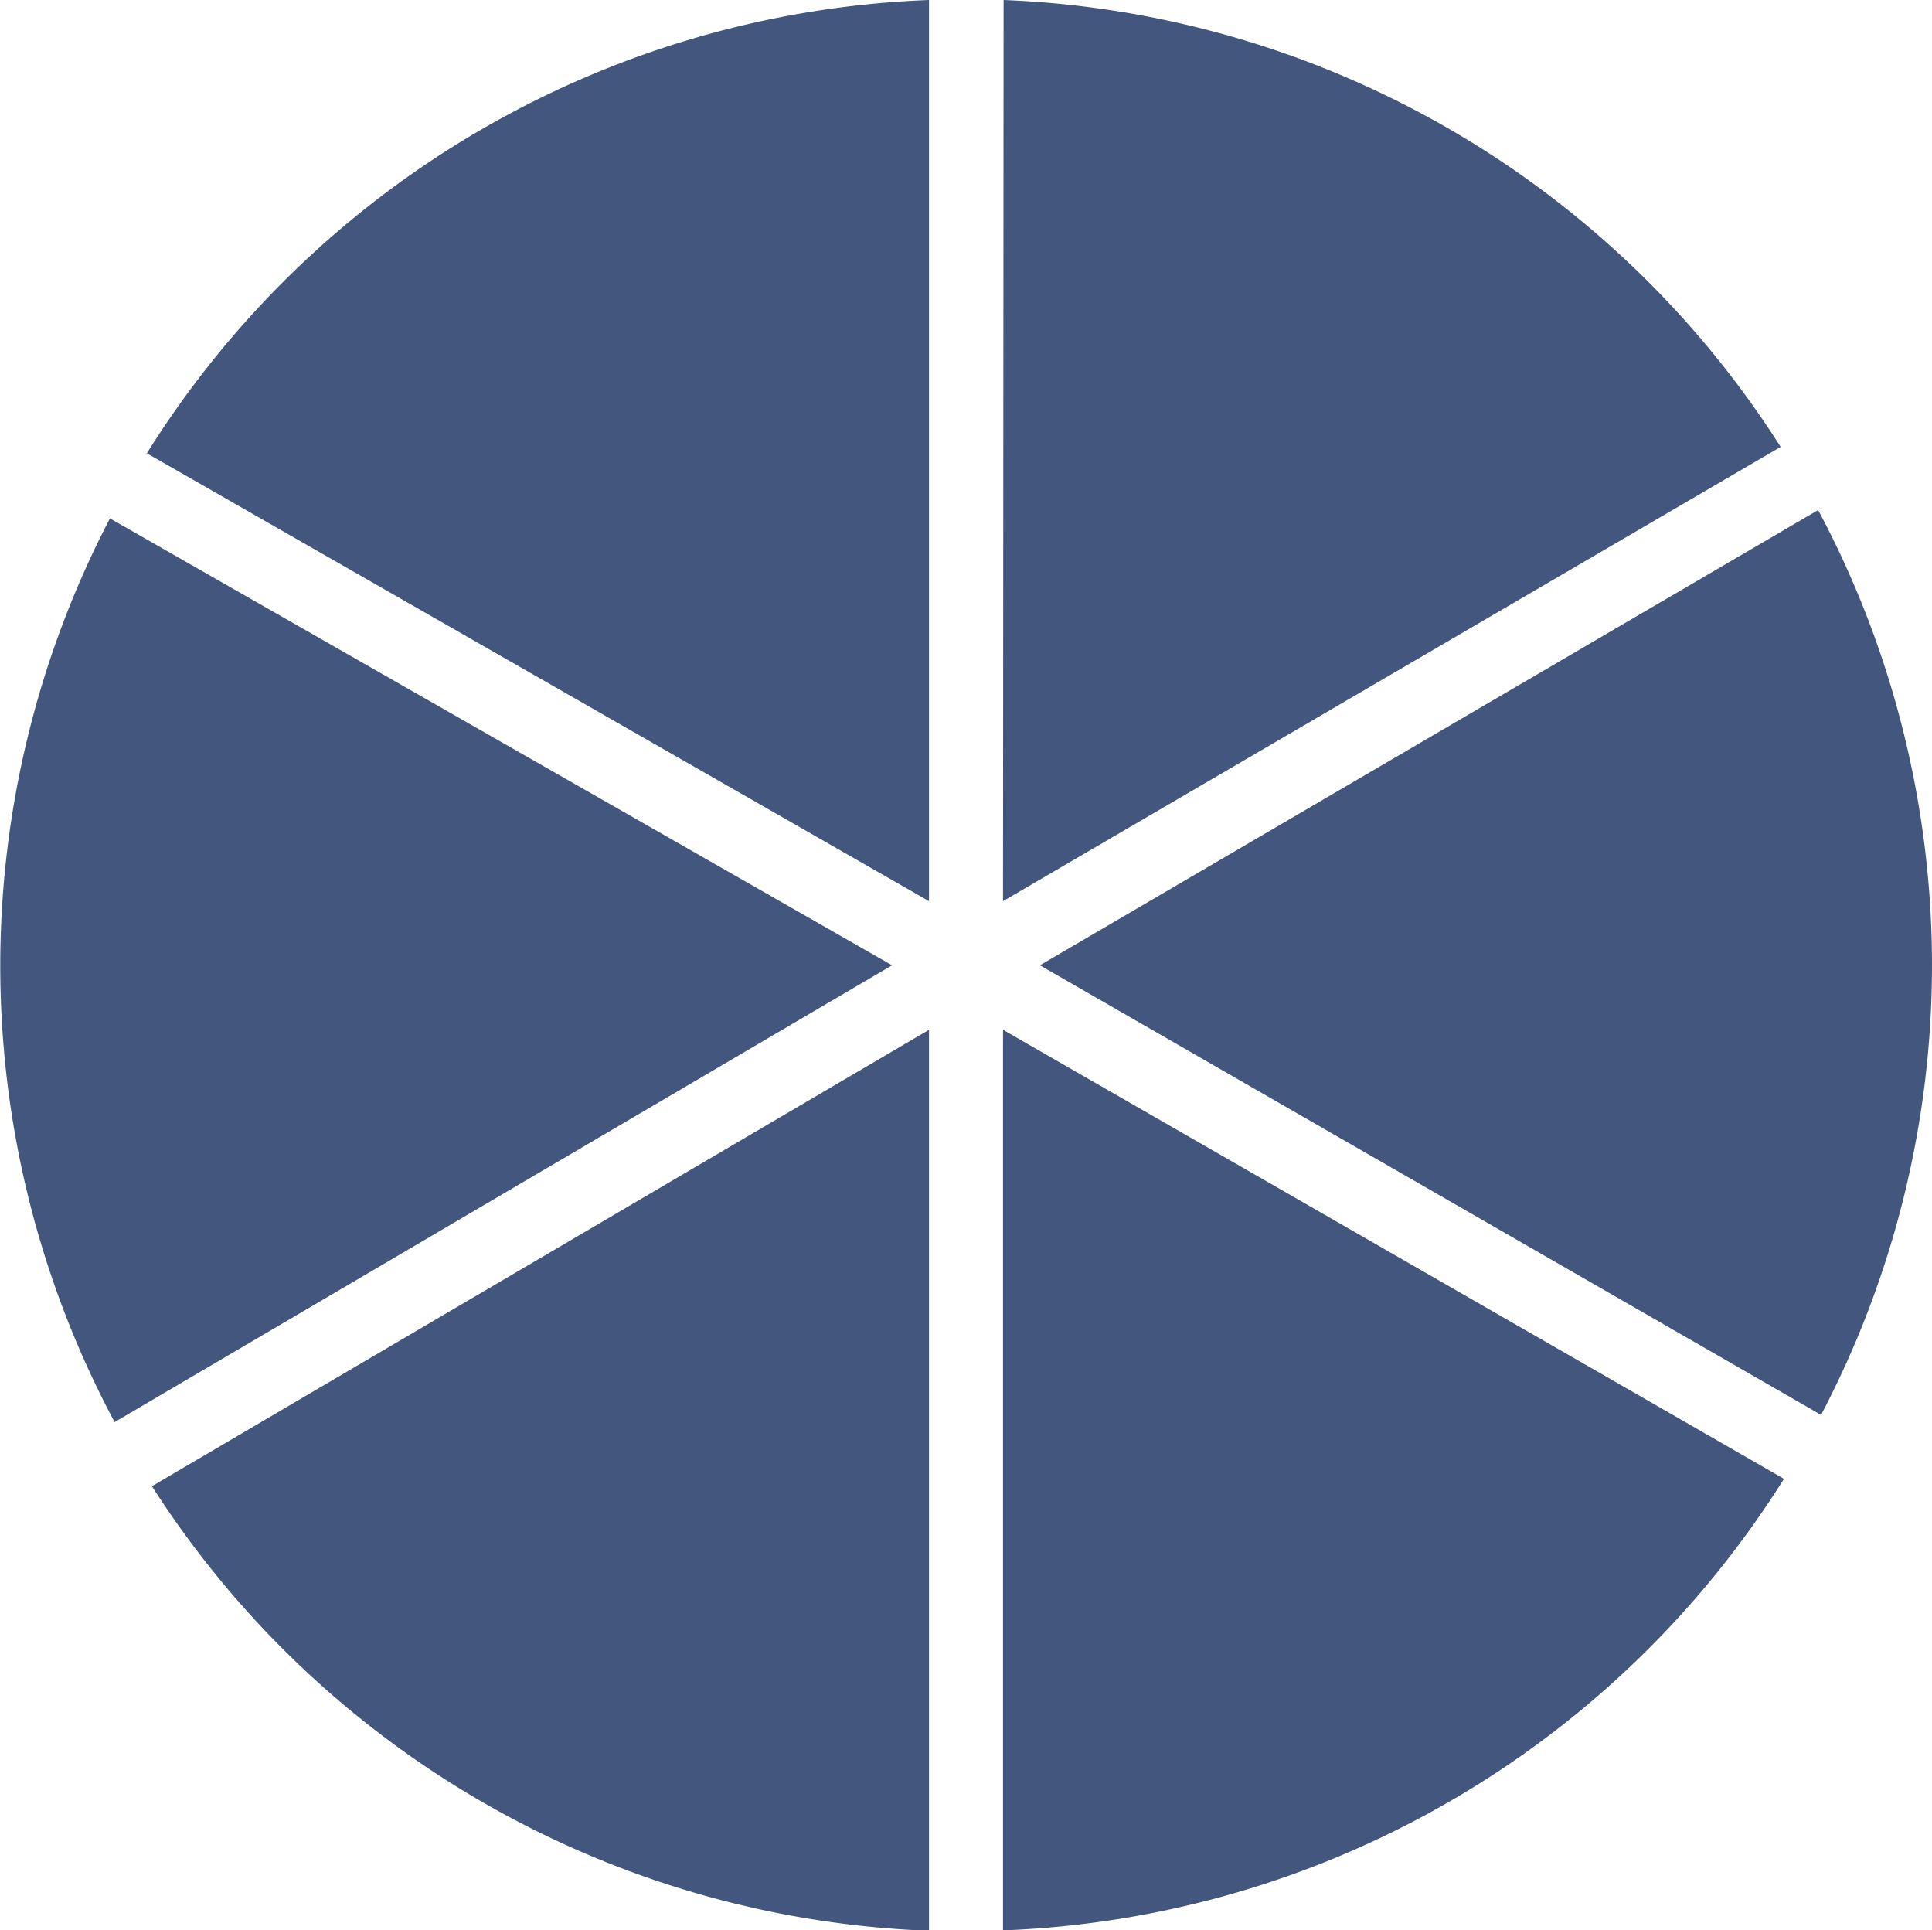 <svg xmlns="http://www.w3.org/2000/svg" viewBox="0 0 99.45 99.35"><defs><style>.cls-1{fill:#43567e;}</style></defs><g id="Livello_2" data-name="Livello 2"><g id="Livello_1-2" data-name="Livello 1"><path class="cls-1" d="M53.53,49.68,93.74,72.82a49.76,49.76,0,0,0-.15-46.57Z"/><path class="cls-1" d="M47.82,46.38V0A49.67,49.67,0,0,0,7.56,23.33Z"/><path class="cls-1" d="M51.63,46.38,91.66,23a49.69,49.69,0,0,0-40-23Z"/><path class="cls-1" d="M51.63,53V99.35a49.65,49.65,0,0,0,40.2-23.24Z"/><path class="cls-1" d="M45.92,49.68l-40.26-23A49.78,49.78,0,0,0,5.9,73.19Z"/><path class="cls-1" d="M47.82,53l-40,23.49a49.69,49.69,0,0,0,40,22.88Z"/></g></g></svg>